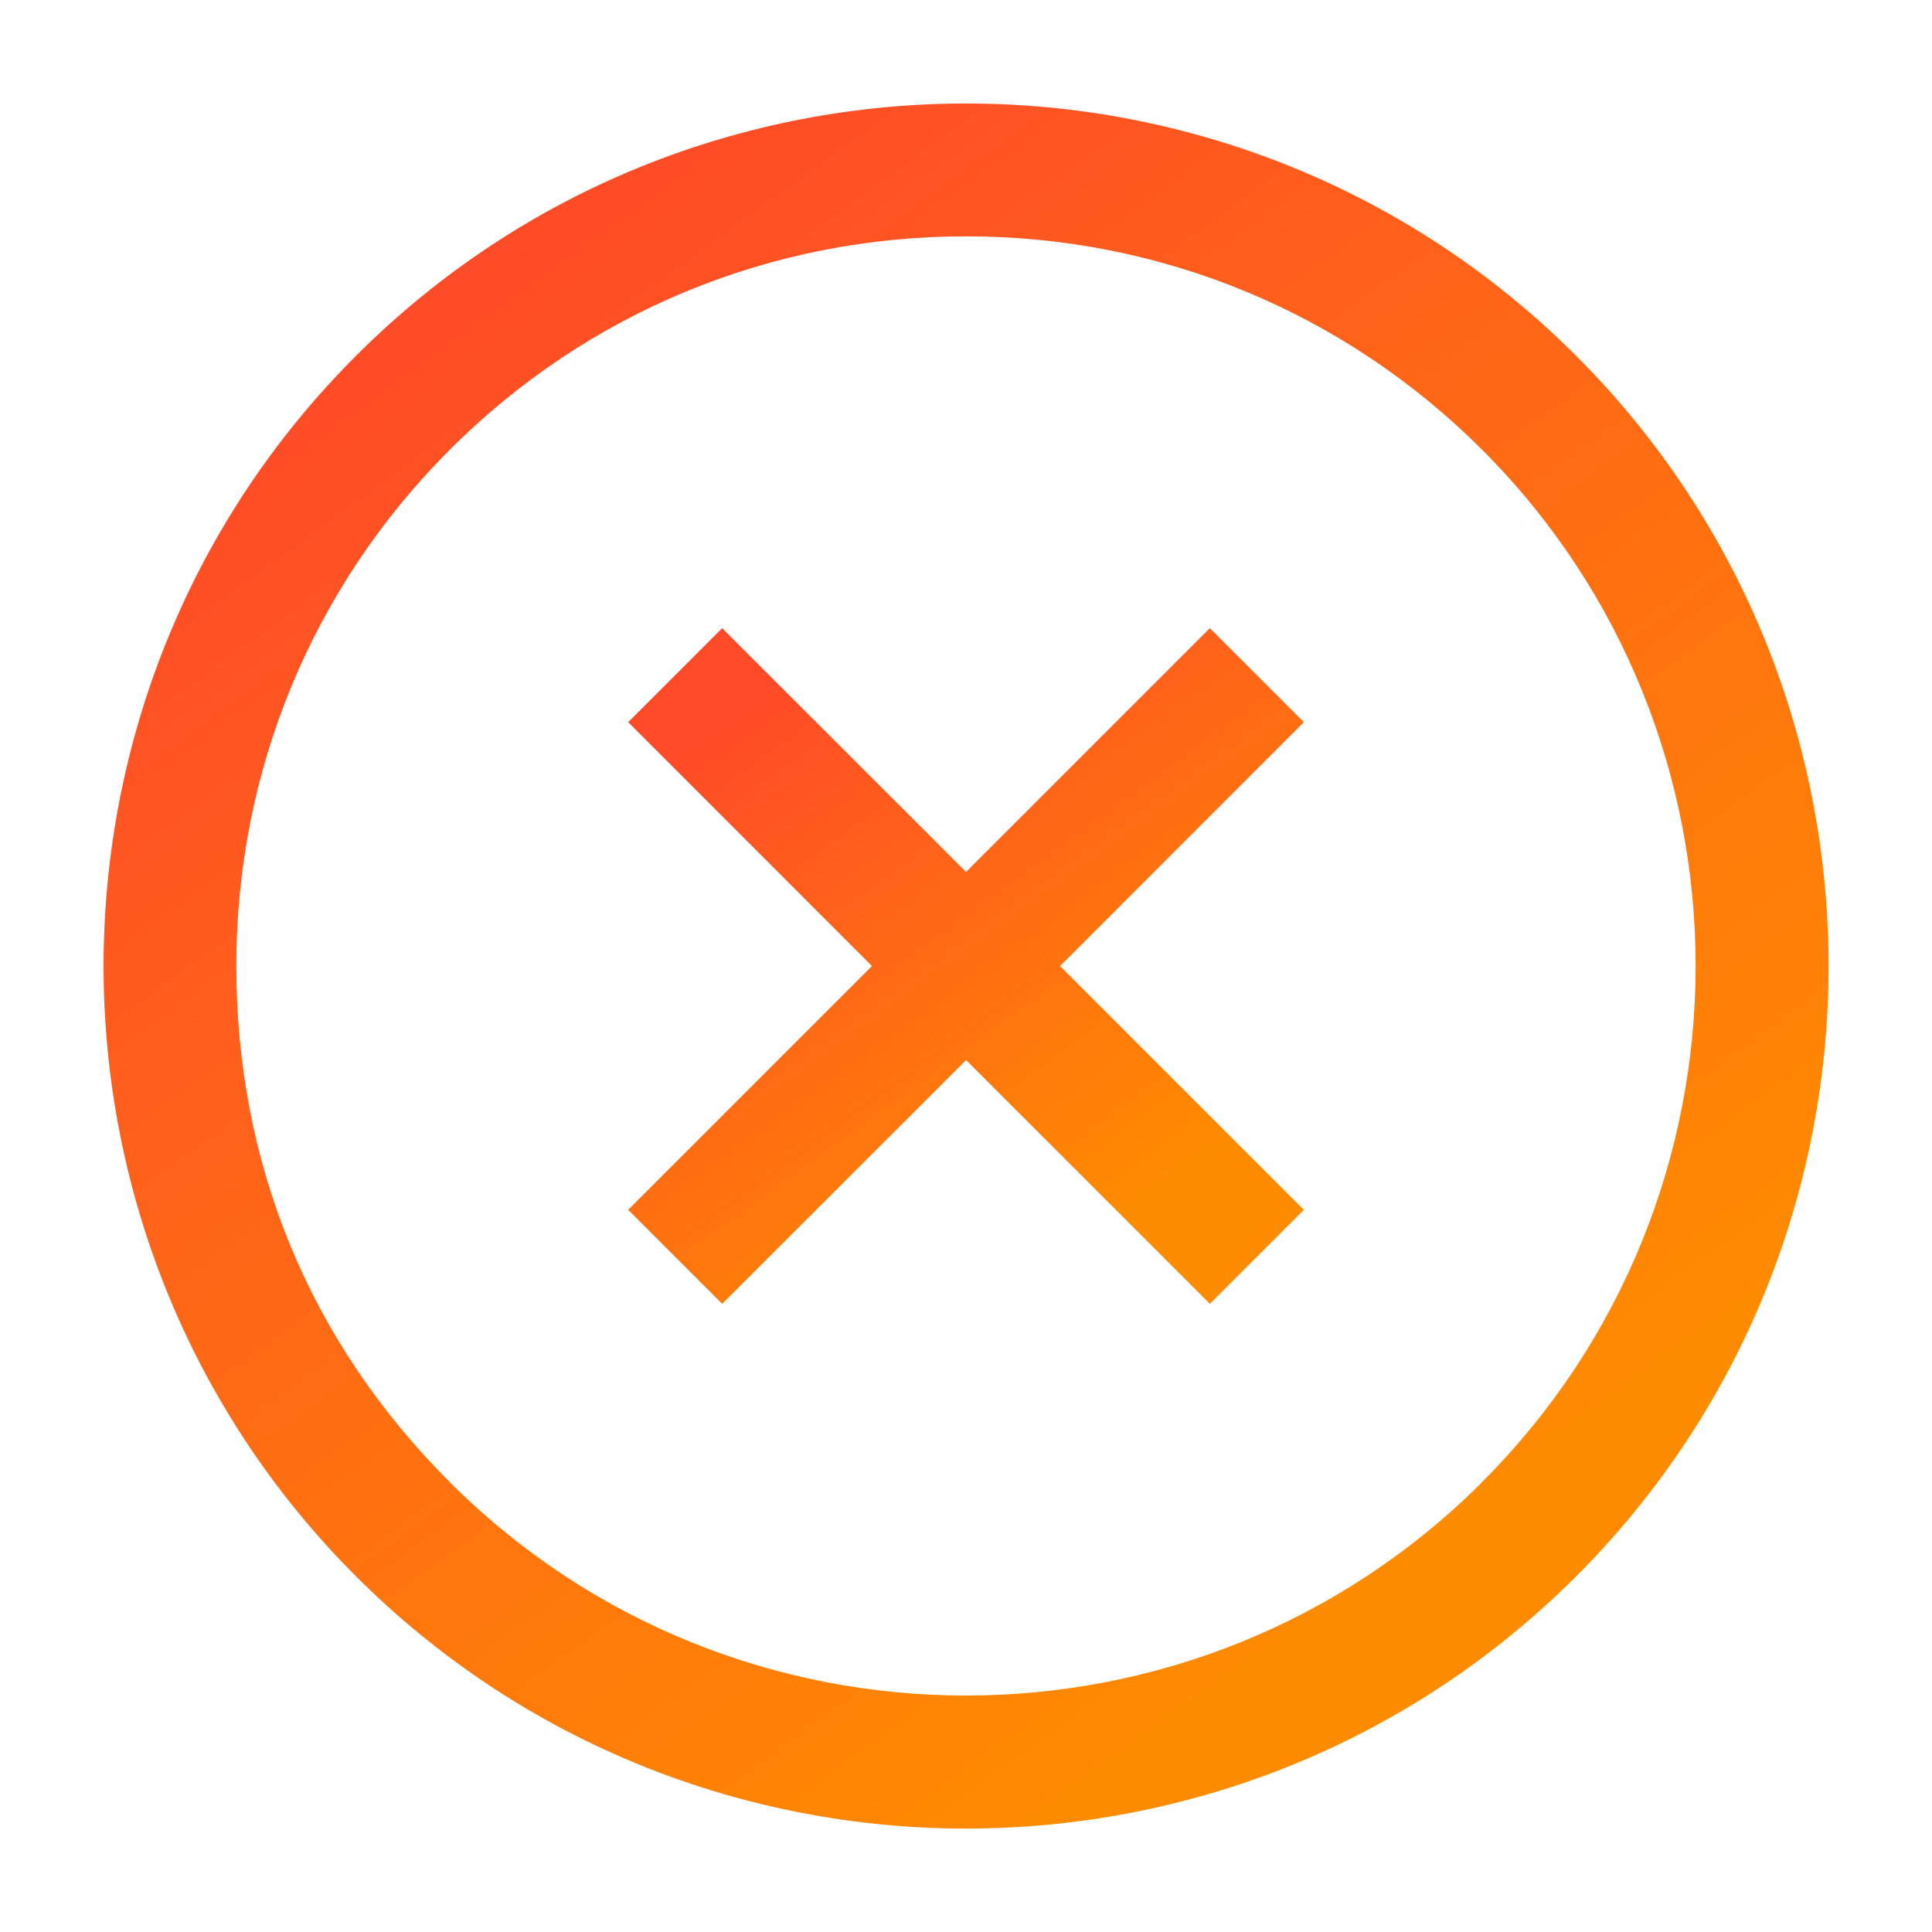 <svg width="56" height="56" viewBox="0 0 56 56" fill="none" xmlns="http://www.w3.org/2000/svg">
<g clip-path="url(#clip0_44_104)">
<path d="M28.002 3C21.595 3 15.192 5.436 10.316 10.316C0.564 20.069 0.564 35.936 10.316 45.688C20.069 55.44 35.936 55.44 45.688 45.688C55.44 35.936 55.44 20.069 45.688 10.316C40.812 5.44 34.405 3 28.002 3ZM42.96 42.96C38.835 47.085 33.416 49.146 27.998 49.146C22.579 49.146 17.161 47.085 13.036 42.96C8.911 38.835 6.85 33.658 6.85 27.998C6.85 22.338 9.048 17.028 13.036 13.036C17.023 9.048 22.338 6.85 27.998 6.85C33.654 6.85 38.968 9.048 42.96 13.036C51.211 21.287 51.211 34.709 42.96 42.956V42.96Z" fill="url(#paint0_linear_44_104)"/>
<path d="M35.068 18.208L28.002 25.274L20.932 18.208L18.208 20.932L25.274 28.002L18.208 35.068L20.932 37.792L28.002 30.726L35.068 37.792L37.792 35.068L30.726 28.002L37.792 20.932L35.068 18.208Z" fill="url(#paint1_linear_44_104)"/>
</g>
<defs>
<linearGradient id="paint0_linear_44_104" x1="3.002" y1="14.959" x2="30.84" y2="53.18" gradientUnits="userSpaceOnUse">
<stop stop-color="#FF4B28"/>
<stop offset="1" stop-color="#FF8C00"/>
</linearGradient>
<linearGradient id="paint1_linear_44_104" x1="18.208" y1="22.892" x2="29.111" y2="37.862" gradientUnits="userSpaceOnUse">
<stop stop-color="#FF4B28"/>
<stop offset="1" stop-color="#FF8C00"/>
</linearGradient>
<clipPath id="clip0_44_104">
<rect width="50" height="50" fill="white" transform="translate(3 3)"/>
</clipPath>
</defs>
</svg>

